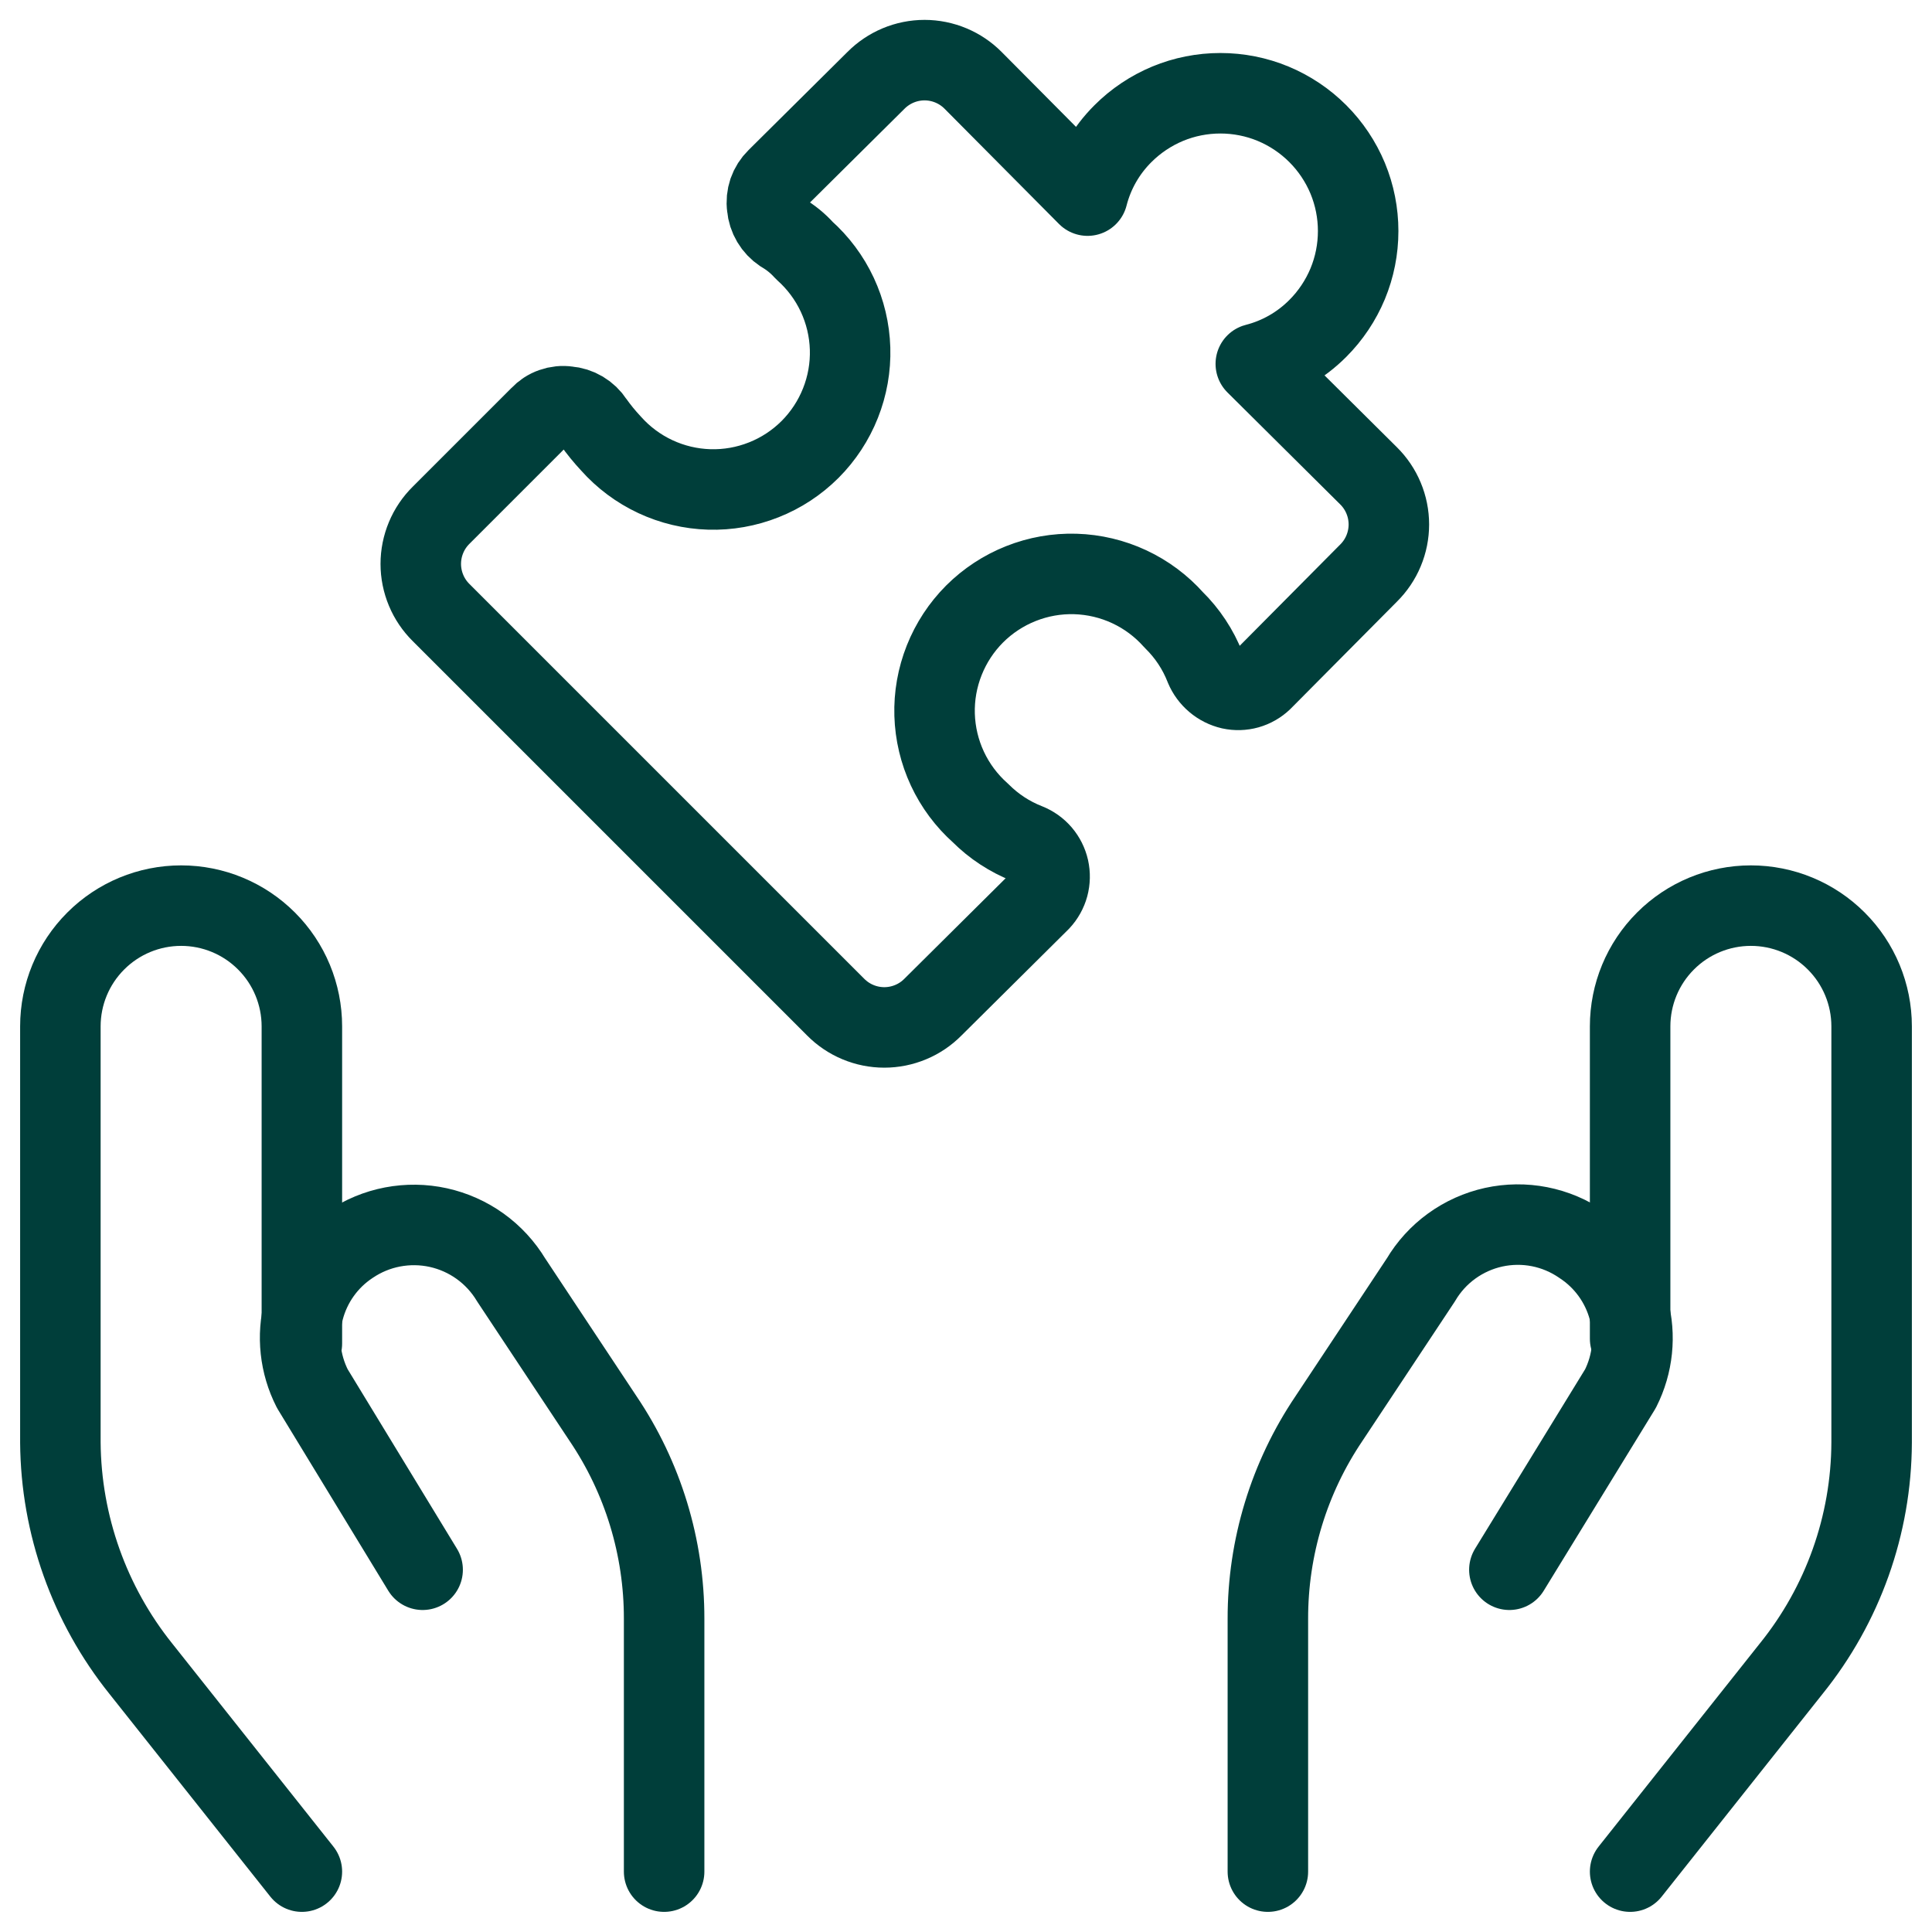 <svg width="48" height="48" viewBox="0 0 48 48" fill="none" xmlns="http://www.w3.org/2000/svg">
<g clip-path="url(#clip0_265_1171)">
<path d="M24.36 20.2C24.014 19.892 23.734 19.517 23.538 19.097C23.342 18.677 23.234 18.222 23.22 17.759C23.206 17.296 23.288 16.834 23.459 16.404C23.63 15.973 23.887 15.582 24.214 15.254C24.542 14.927 24.933 14.67 25.364 14.499C25.794 14.328 26.256 14.246 26.719 14.26C27.182 14.274 27.637 14.382 28.057 14.578C28.477 14.774 28.852 15.054 29.16 15.4C29.501 15.734 29.767 16.136 29.94 16.58C29.996 16.714 30.084 16.833 30.195 16.927C30.306 17.021 30.438 17.087 30.58 17.12C30.718 17.15 30.861 17.146 30.997 17.108C31.134 17.069 31.258 16.998 31.36 16.9L34 14.24C34.16 14.082 34.288 13.893 34.374 13.686C34.461 13.478 34.506 13.255 34.506 13.03C34.506 12.805 34.461 12.582 34.374 12.374C34.288 12.167 34.16 11.978 34 11.82L31.2 9.04C31.783 8.891 32.315 8.587 32.74 8.16C33.058 7.842 33.31 7.465 33.483 7.05C33.655 6.635 33.743 6.19 33.743 5.74C33.743 5.291 33.655 4.845 33.483 4.43C33.31 4.015 33.058 3.638 32.74 3.32C32.422 3.002 32.045 2.75 31.63 2.577C31.215 2.405 30.77 2.317 30.32 2.317C29.87 2.317 29.425 2.405 29.01 2.577C28.595 2.75 28.218 3.002 27.9 3.32C27.473 3.745 27.169 4.277 27.02 4.86L24.18 2C24.022 1.84 23.834 1.713 23.626 1.626C23.418 1.539 23.195 1.494 22.97 1.494C22.745 1.494 22.522 1.539 22.314 1.626C22.107 1.713 21.918 1.84 21.76 2L19.3 4.44C19.208 4.53 19.138 4.64 19.096 4.761C19.055 4.883 19.042 5.013 19.06 5.14C19.071 5.268 19.111 5.392 19.177 5.503C19.243 5.614 19.333 5.709 19.44 5.78C19.642 5.898 19.824 6.046 19.98 6.22C20.326 6.528 20.606 6.903 20.802 7.323C20.998 7.743 21.106 8.198 21.12 8.661C21.134 9.125 21.052 9.586 20.881 10.016C20.71 10.447 20.453 10.838 20.126 11.166C19.798 11.493 19.407 11.751 18.976 11.921C18.546 12.092 18.084 12.174 17.621 12.16C17.158 12.146 16.703 12.038 16.283 11.842C15.863 11.646 15.488 11.366 15.18 11.02C15.021 10.85 14.874 10.67 14.74 10.48C14.67 10.372 14.575 10.281 14.464 10.215C14.353 10.149 14.229 10.11 14.1 10.1C13.976 10.082 13.849 10.095 13.731 10.137C13.612 10.178 13.506 10.248 13.42 10.34L10.96 12.8C10.8 12.958 10.672 13.147 10.586 13.354C10.499 13.562 10.454 13.785 10.454 14.01C10.454 14.235 10.499 14.458 10.586 14.666C10.672 14.873 10.8 15.062 10.96 15.22L20.76 25.02C20.918 25.18 21.107 25.308 21.314 25.394C21.522 25.481 21.745 25.526 21.97 25.526C22.195 25.526 22.418 25.481 22.626 25.394C22.834 25.308 23.022 25.18 23.18 25.02L25.84 22.38C25.938 22.275 26.009 22.148 26.047 22.009C26.084 21.871 26.087 21.725 26.056 21.585C26.024 21.445 25.959 21.315 25.866 21.206C25.772 21.097 25.654 21.013 25.52 20.96C25.085 20.79 24.69 20.531 24.36 20.2Z" stroke="#003E3A" stroke-width="2" stroke-linecap="round" stroke-linejoin="round"/>
<path d="M7.5 46.5L3.5 41.46C2.221 39.865 1.516 37.885 1.5 35.84V25.5C1.5 24.704 1.816 23.941 2.379 23.379C2.941 22.816 3.704 22.5 4.5 22.5C5.296 22.5 6.059 22.816 6.621 23.379C7.184 23.941 7.5 24.704 7.5 25.5V33.38" stroke="#003E3A" stroke-width="2" stroke-linecap="round" stroke-linejoin="round"/>
<path d="M16.5 46.5V40.22C16.503 38.445 15.974 36.71 14.98 35.24L12.7 31.8C12.502 31.471 12.24 31.187 11.929 30.963C11.617 30.739 11.264 30.582 10.889 30.499C10.515 30.417 10.128 30.412 9.751 30.484C9.375 30.556 9.017 30.705 8.7 30.92C8.131 31.297 7.721 31.871 7.548 32.531C7.374 33.191 7.45 33.892 7.76 34.5L10.5 39" stroke="#003E3A" stroke-width="2" stroke-linecap="round" stroke-linejoin="round"/>
<path d="M40.5 46.5L44.5 41.46C45.786 39.868 46.492 37.886 46.5 35.84V25.5C46.5 24.704 46.184 23.941 45.621 23.379C45.059 22.816 44.296 22.5 43.5 22.5C42.704 22.5 41.941 22.816 41.379 23.379C40.816 23.941 40.5 24.704 40.5 25.5V33.26" stroke="#003E3A" stroke-width="2" stroke-linecap="round" stroke-linejoin="round"/>
<path d="M31.5 46.5V40.22C31.497 38.445 32.026 36.71 33.02 35.24L35.3 31.8C35.495 31.469 35.757 31.182 36.068 30.957C36.379 30.732 36.733 30.573 37.109 30.49C37.484 30.408 37.872 30.403 38.249 30.477C38.626 30.551 38.984 30.702 39.3 30.92C39.872 31.294 40.287 31.866 40.464 32.527C40.641 33.187 40.568 33.89 40.26 34.5L37.5 39" stroke="#003E3A" stroke-width="2" stroke-linecap="round" stroke-linejoin="round"/>
</g>
<defs>
<clipPath id="clip0_265_1171">
<rect width="48" height="48" fill="white"/>
</clipPath>
</defs>
</svg>
